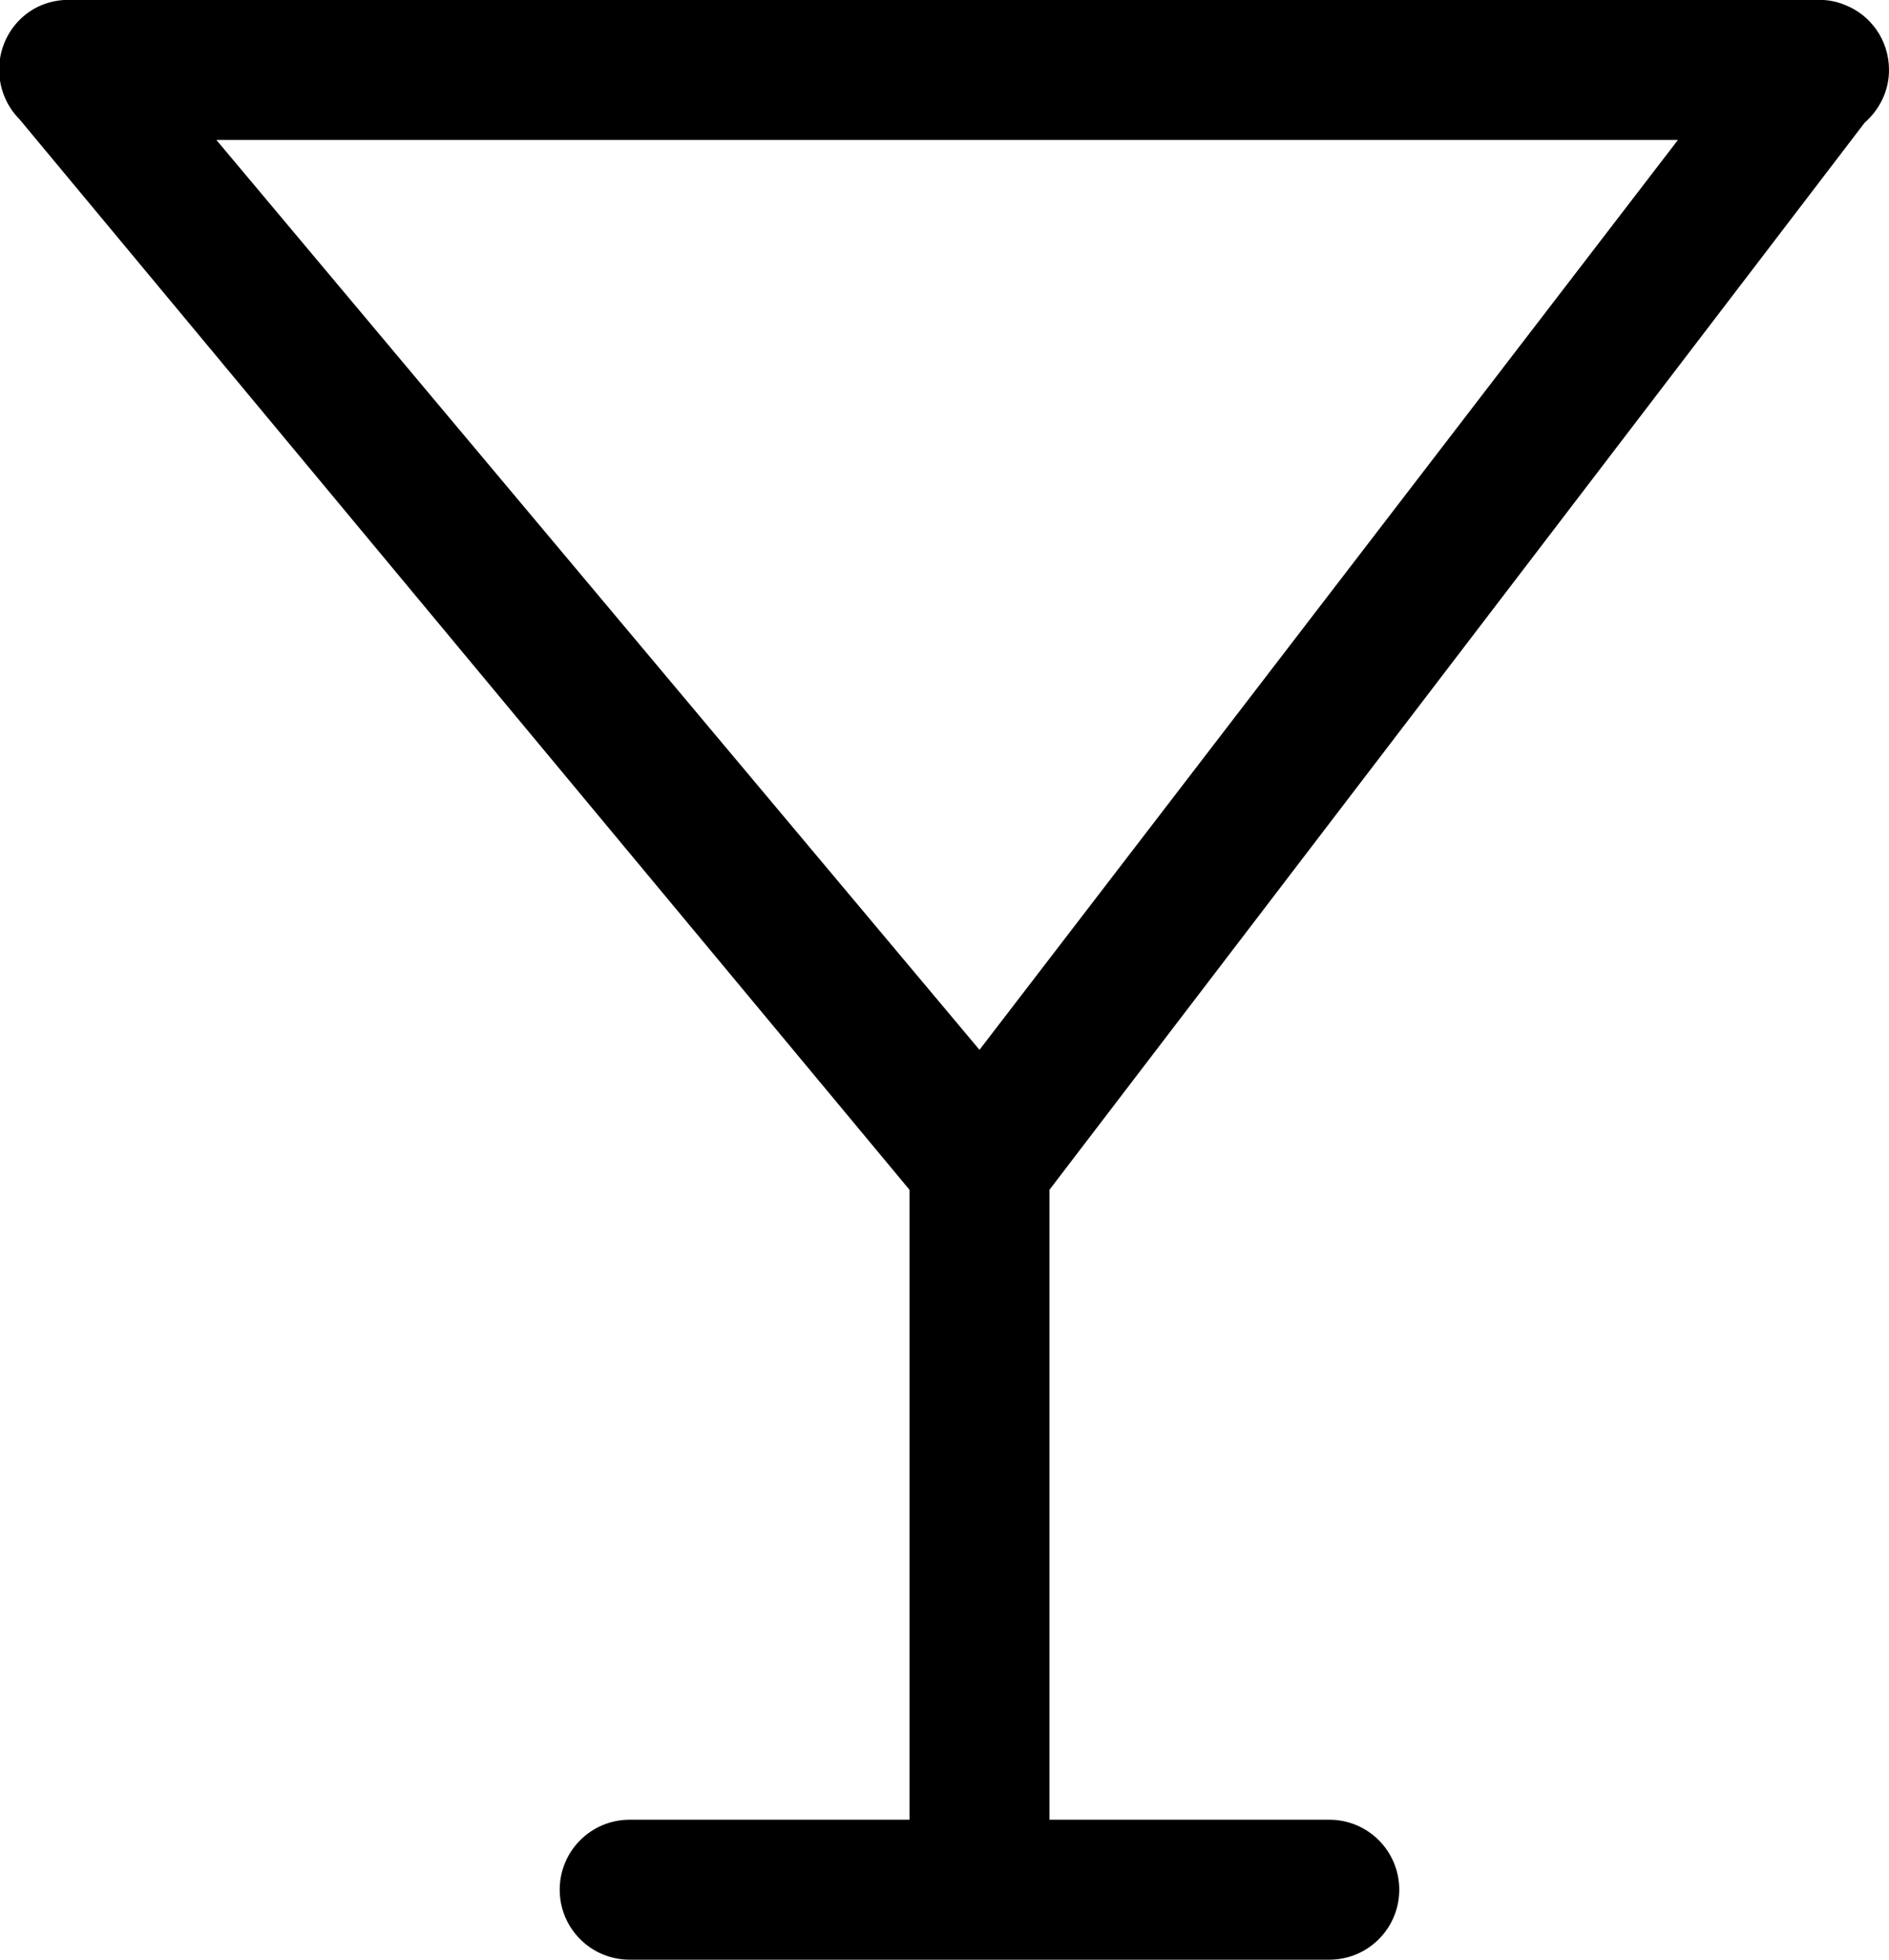 <?xml version="1.0" encoding="UTF-8" standalone="no"?>
<svg width="27px" height="28px" viewBox="0 0 27 28" version="1.1" xmlns="http://www.w3.org/2000/svg" xmlns:xlink="http://www.w3.org/1999/xlink" xmlns:sketch="http://www.bohemiancoding.com/sketch/ns">
    <!-- Generator: Sketch Beta 3.3.2 (12041) - http://www.bohemiancoding.com/sketch -->
    <title>cocktail</title>
    <desc>Created with Sketch Beta.</desc>
    <defs></defs>
    <g id="Page-1" stroke="none" stroke-width="1" fill="none" fill-rule="evenodd" sketch:type="MSPage">
        <g id="Icon-Set" sketch:type="MSLayerGroup" transform="translate(-518, -413)" fill="#000000">
            <path d="M532,428 L521.093,415 L541.983,415 L532,428 L532,428 Z M544.652,414.753 C544.86,414.569 545,414.306 545,414 C545,413.569 544.734,413.21 544.366,413.069 C544.222,413.008 544.068,412.99 543.914,413 L519.054,413 C518.776,412.982 518.494,413.07 518.281,413.283 C517.89,413.676 517.89,414.313 518.281,414.707 L531,430 L531,439 L527,439 C526.447,439 526,439.448 526,440 C526,440.553 526.447,441 527,441 L537,441 C537.553,441 538,440.553 538,440 C538,439.448 537.553,439 537,439 L533,439 L533,430 L544.652,414.753 L544.652,414.753 Z" id="cocktail" sketch:type="MSShapeGroup"></path>
        </g>
    </g>
</svg>